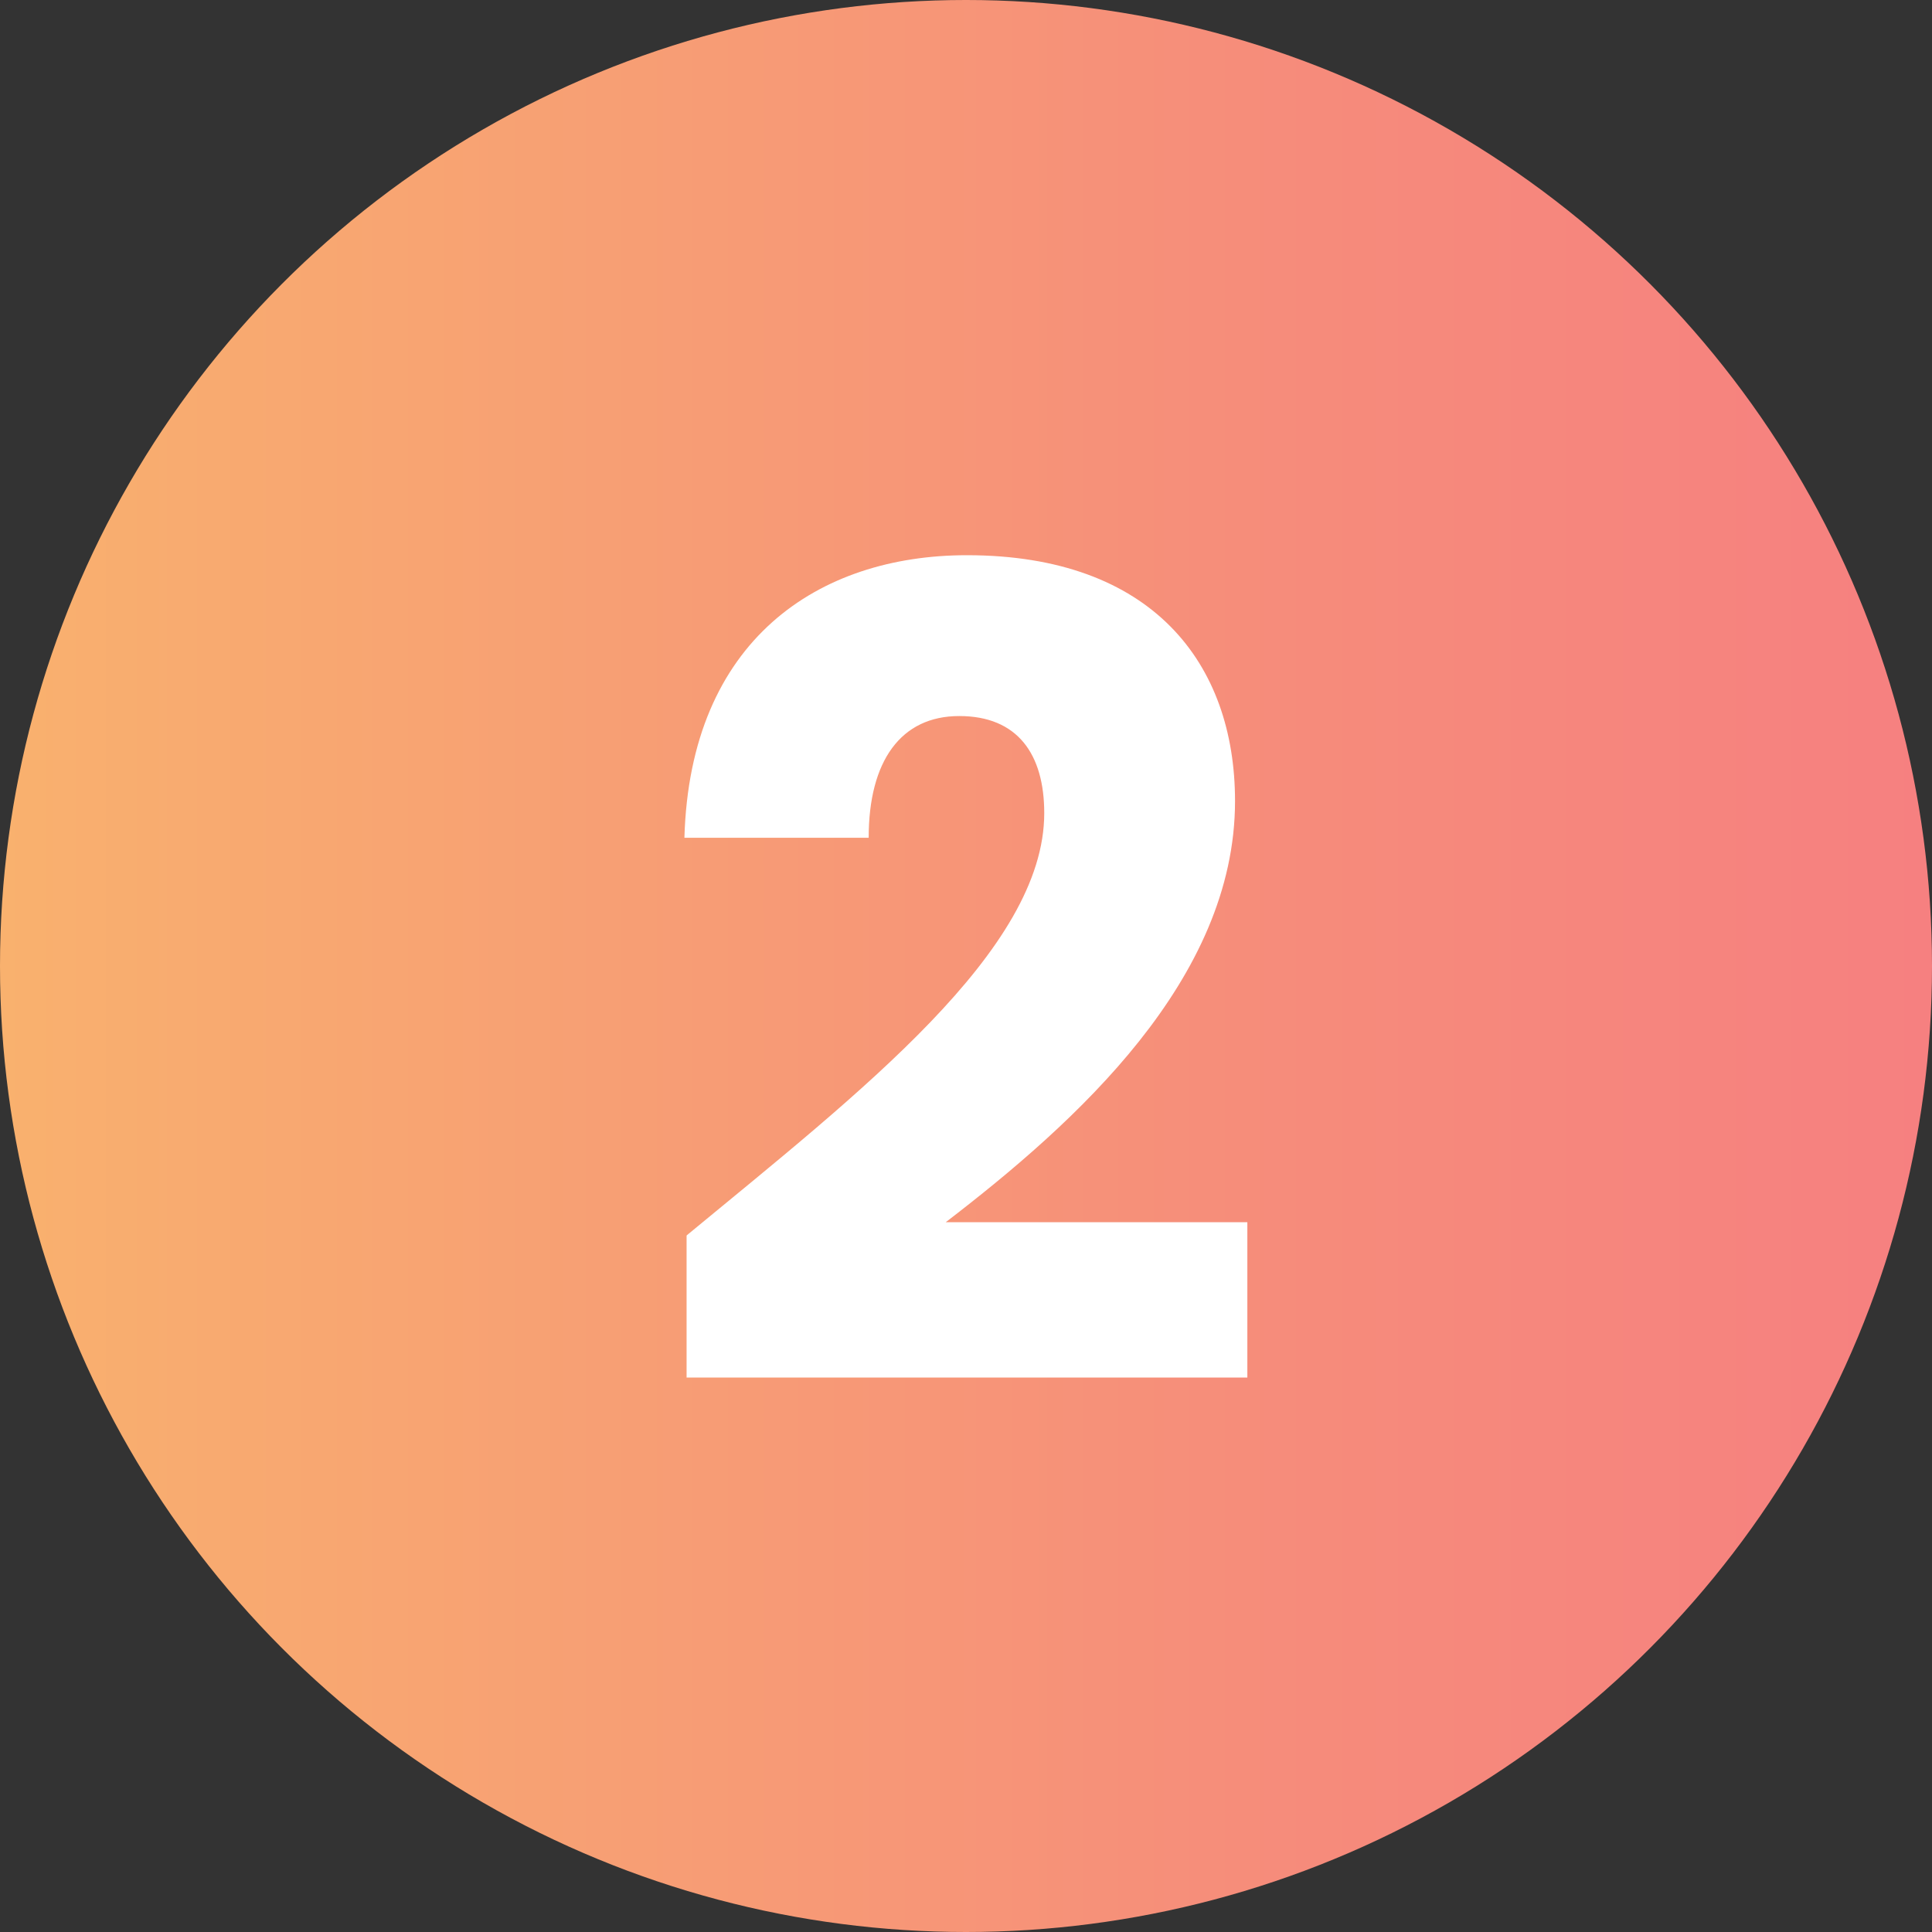 <?xml version="1.0" encoding="UTF-8"?>
<svg id="Calque_2" data-name="Calque 2" xmlns="http://www.w3.org/2000/svg" xmlns:xlink="http://www.w3.org/1999/xlink" viewBox="0 0 80 80">
  <rect x="0" y="0" width="80" height="80" fill="#333333" stroke="none"/>
  <defs>
    <style>
      .cls-1 {
        fill: #fff;
      }

      .cls-2 {
        fill: url(#Dégradé_sans_nom_12);
      }
    </style>
    <linearGradient id="Dégradé_sans_nom_12" data-name="Dégradé sans nom 12" x1="0" y1="40" x2="80" y2="40" gradientUnits="userSpaceOnUse">
      <stop offset="0" stop-color="#f9b16e"/>
      <stop offset=".11" stop-color="#f8aa70"/>
      <stop offset=".68" stop-color="#f68b7b"/>
      <stop offset="1" stop-color="#f68080"/>
    </linearGradient>
  </defs>
  <g id="w-shape">
    <circle class="cls-2" cx="40" cy="40" r="40"/>
    <path class="cls-1" d="m28.44,51.15c7.17-5.92,14.8-11.8,14.8-17.48,0-2.45-1.11-4.02-3.52-4.02s-3.75,1.85-3.75,5.04h-7.63c.23-8.19,5.55-11.7,11.7-11.7,7.68,0,11.1,4.49,11.1,10.18,0,7.4-6.61,13.32-11.98,17.44h12.49v6.43h-23.22v-5.87Z"/>
  </g>
</svg>